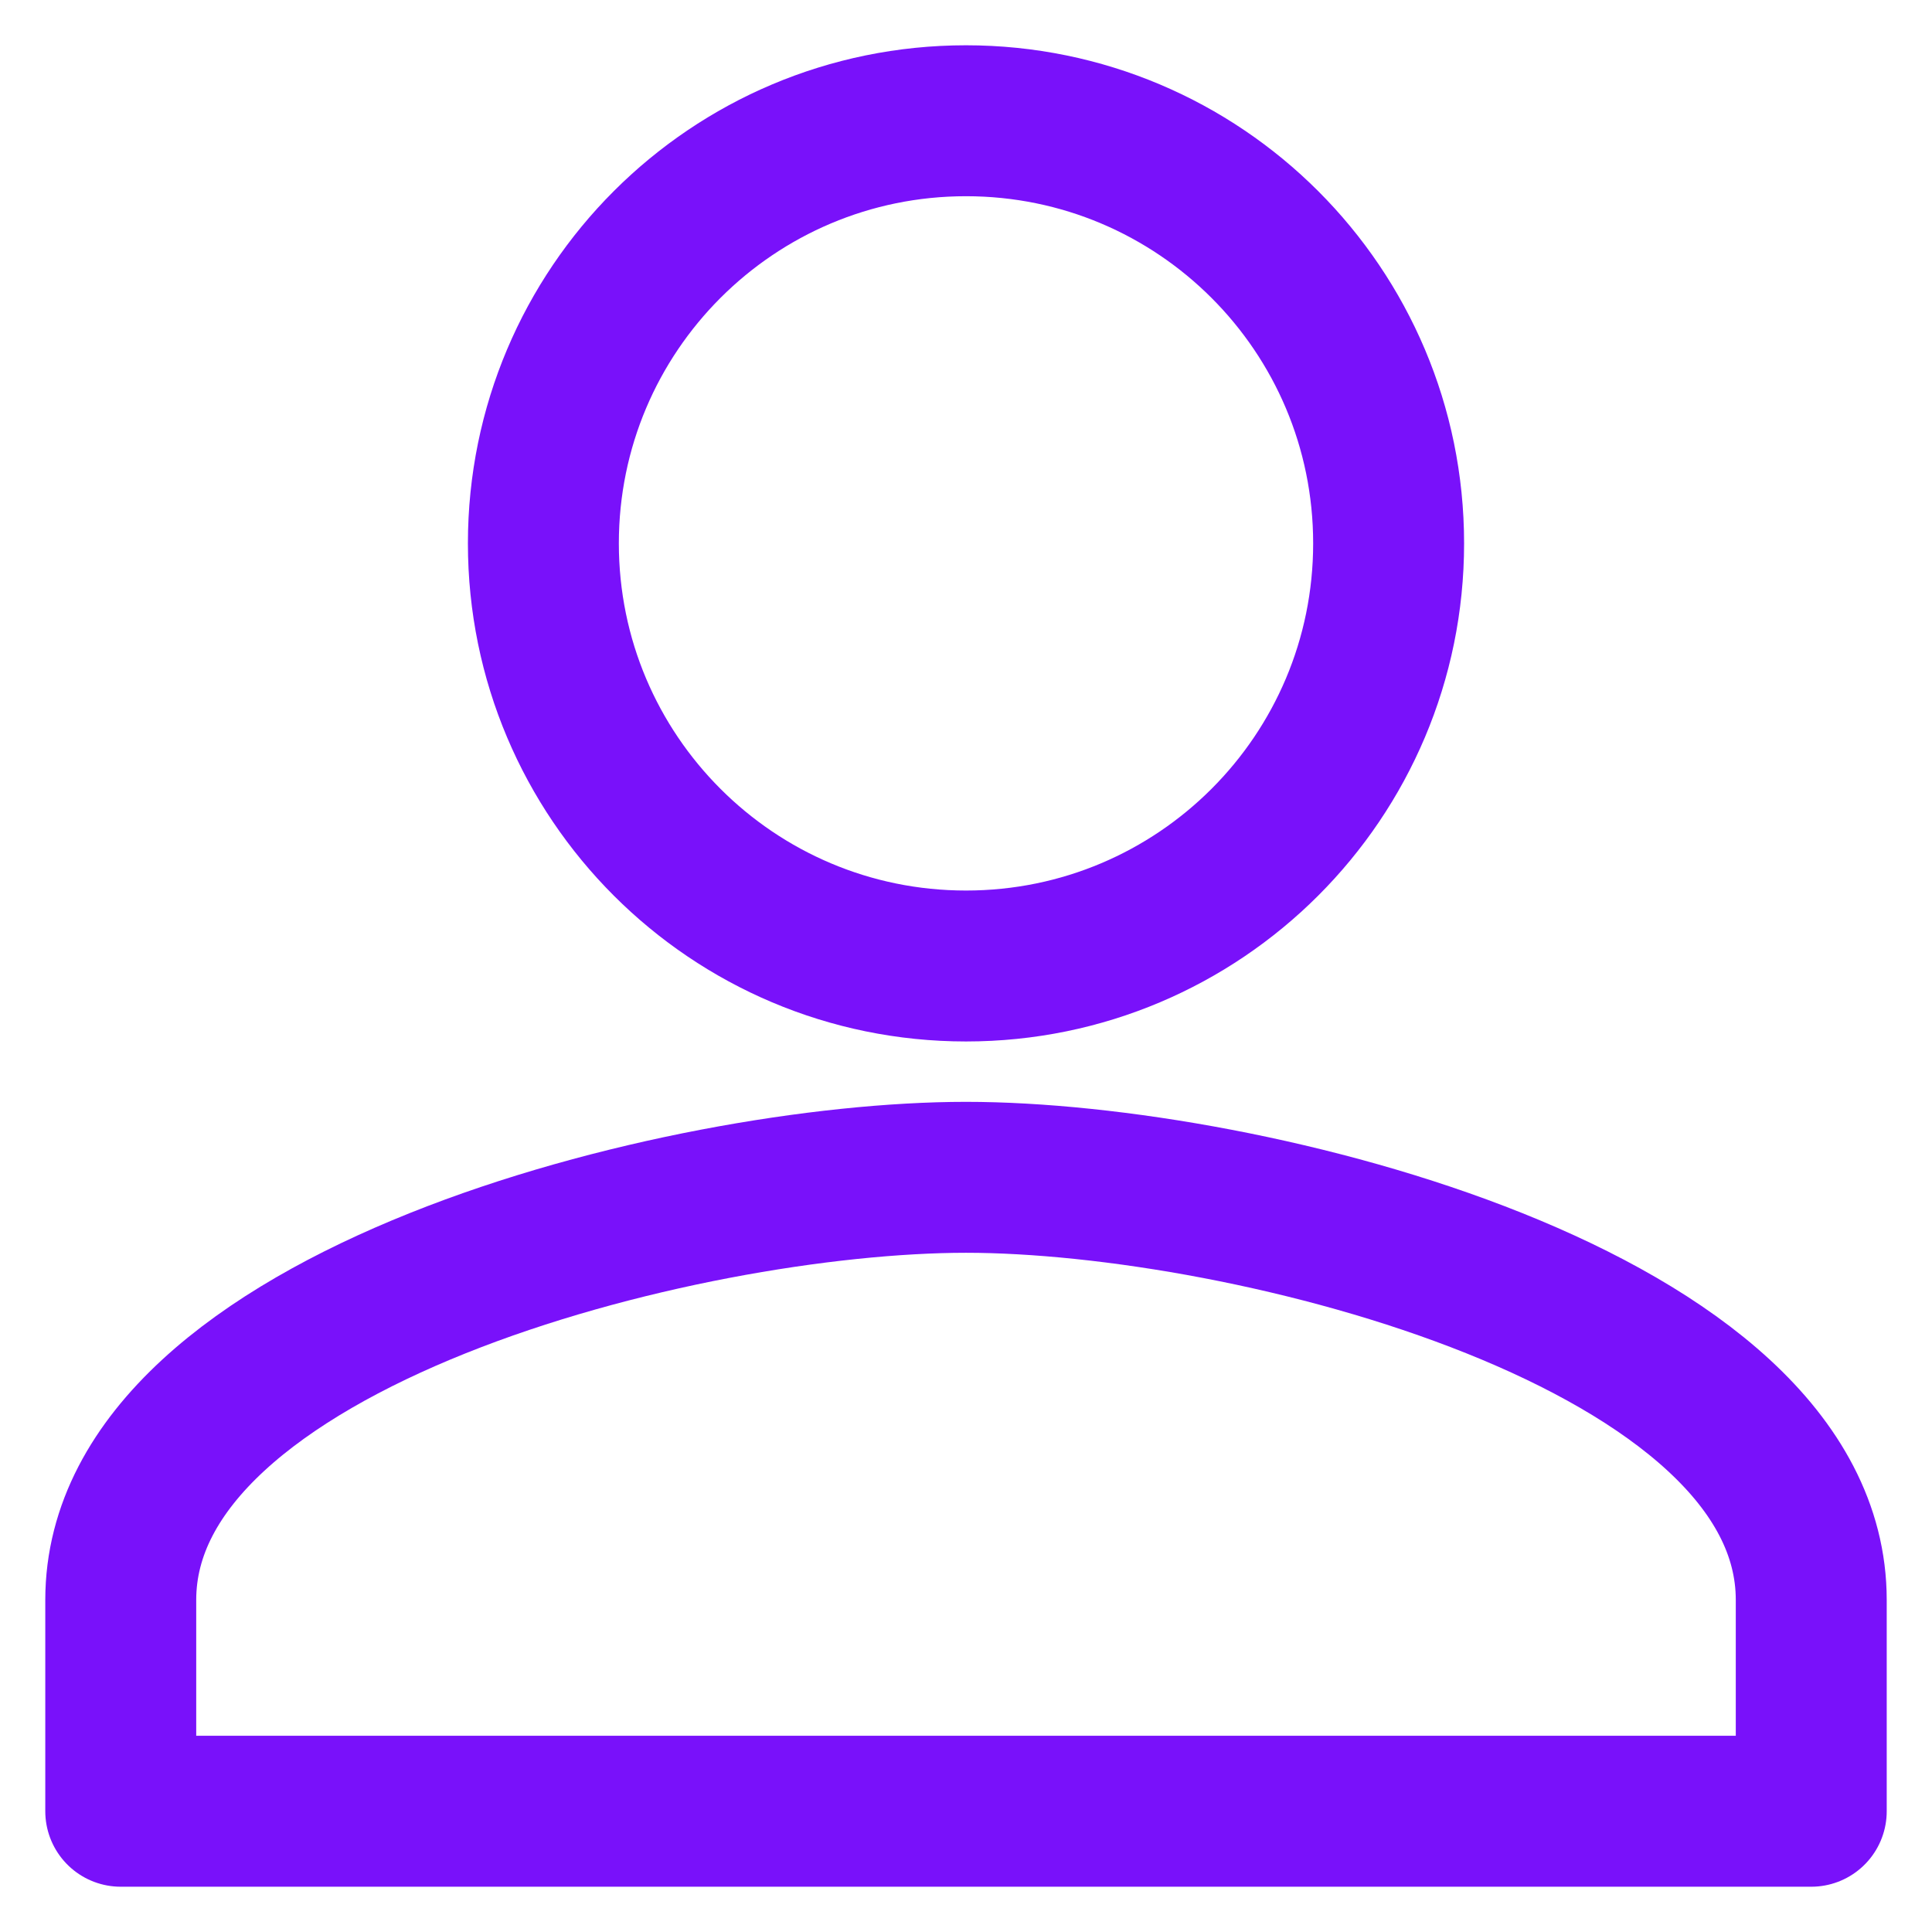 <?xml version="1.0" encoding="UTF-8"?> <svg xmlns="http://www.w3.org/2000/svg" width="32" height="32" viewBox="0 0 32 32" fill="none"><path d="M16 16C19.867 16 23 12.867 23 9C23 5.133 19.867 2 16 2C12.133 2 9 5.133 9 9C9 12.867 12.133 16 16 16ZM16 19.5C11.328 19.5 2 21.845 2 26.5V30H30V26.5C30 21.845 20.672 19.5 16 19.5Z" stroke="#7911FA" stroke-width="2.5" stroke-linejoin="round"></path></svg> 